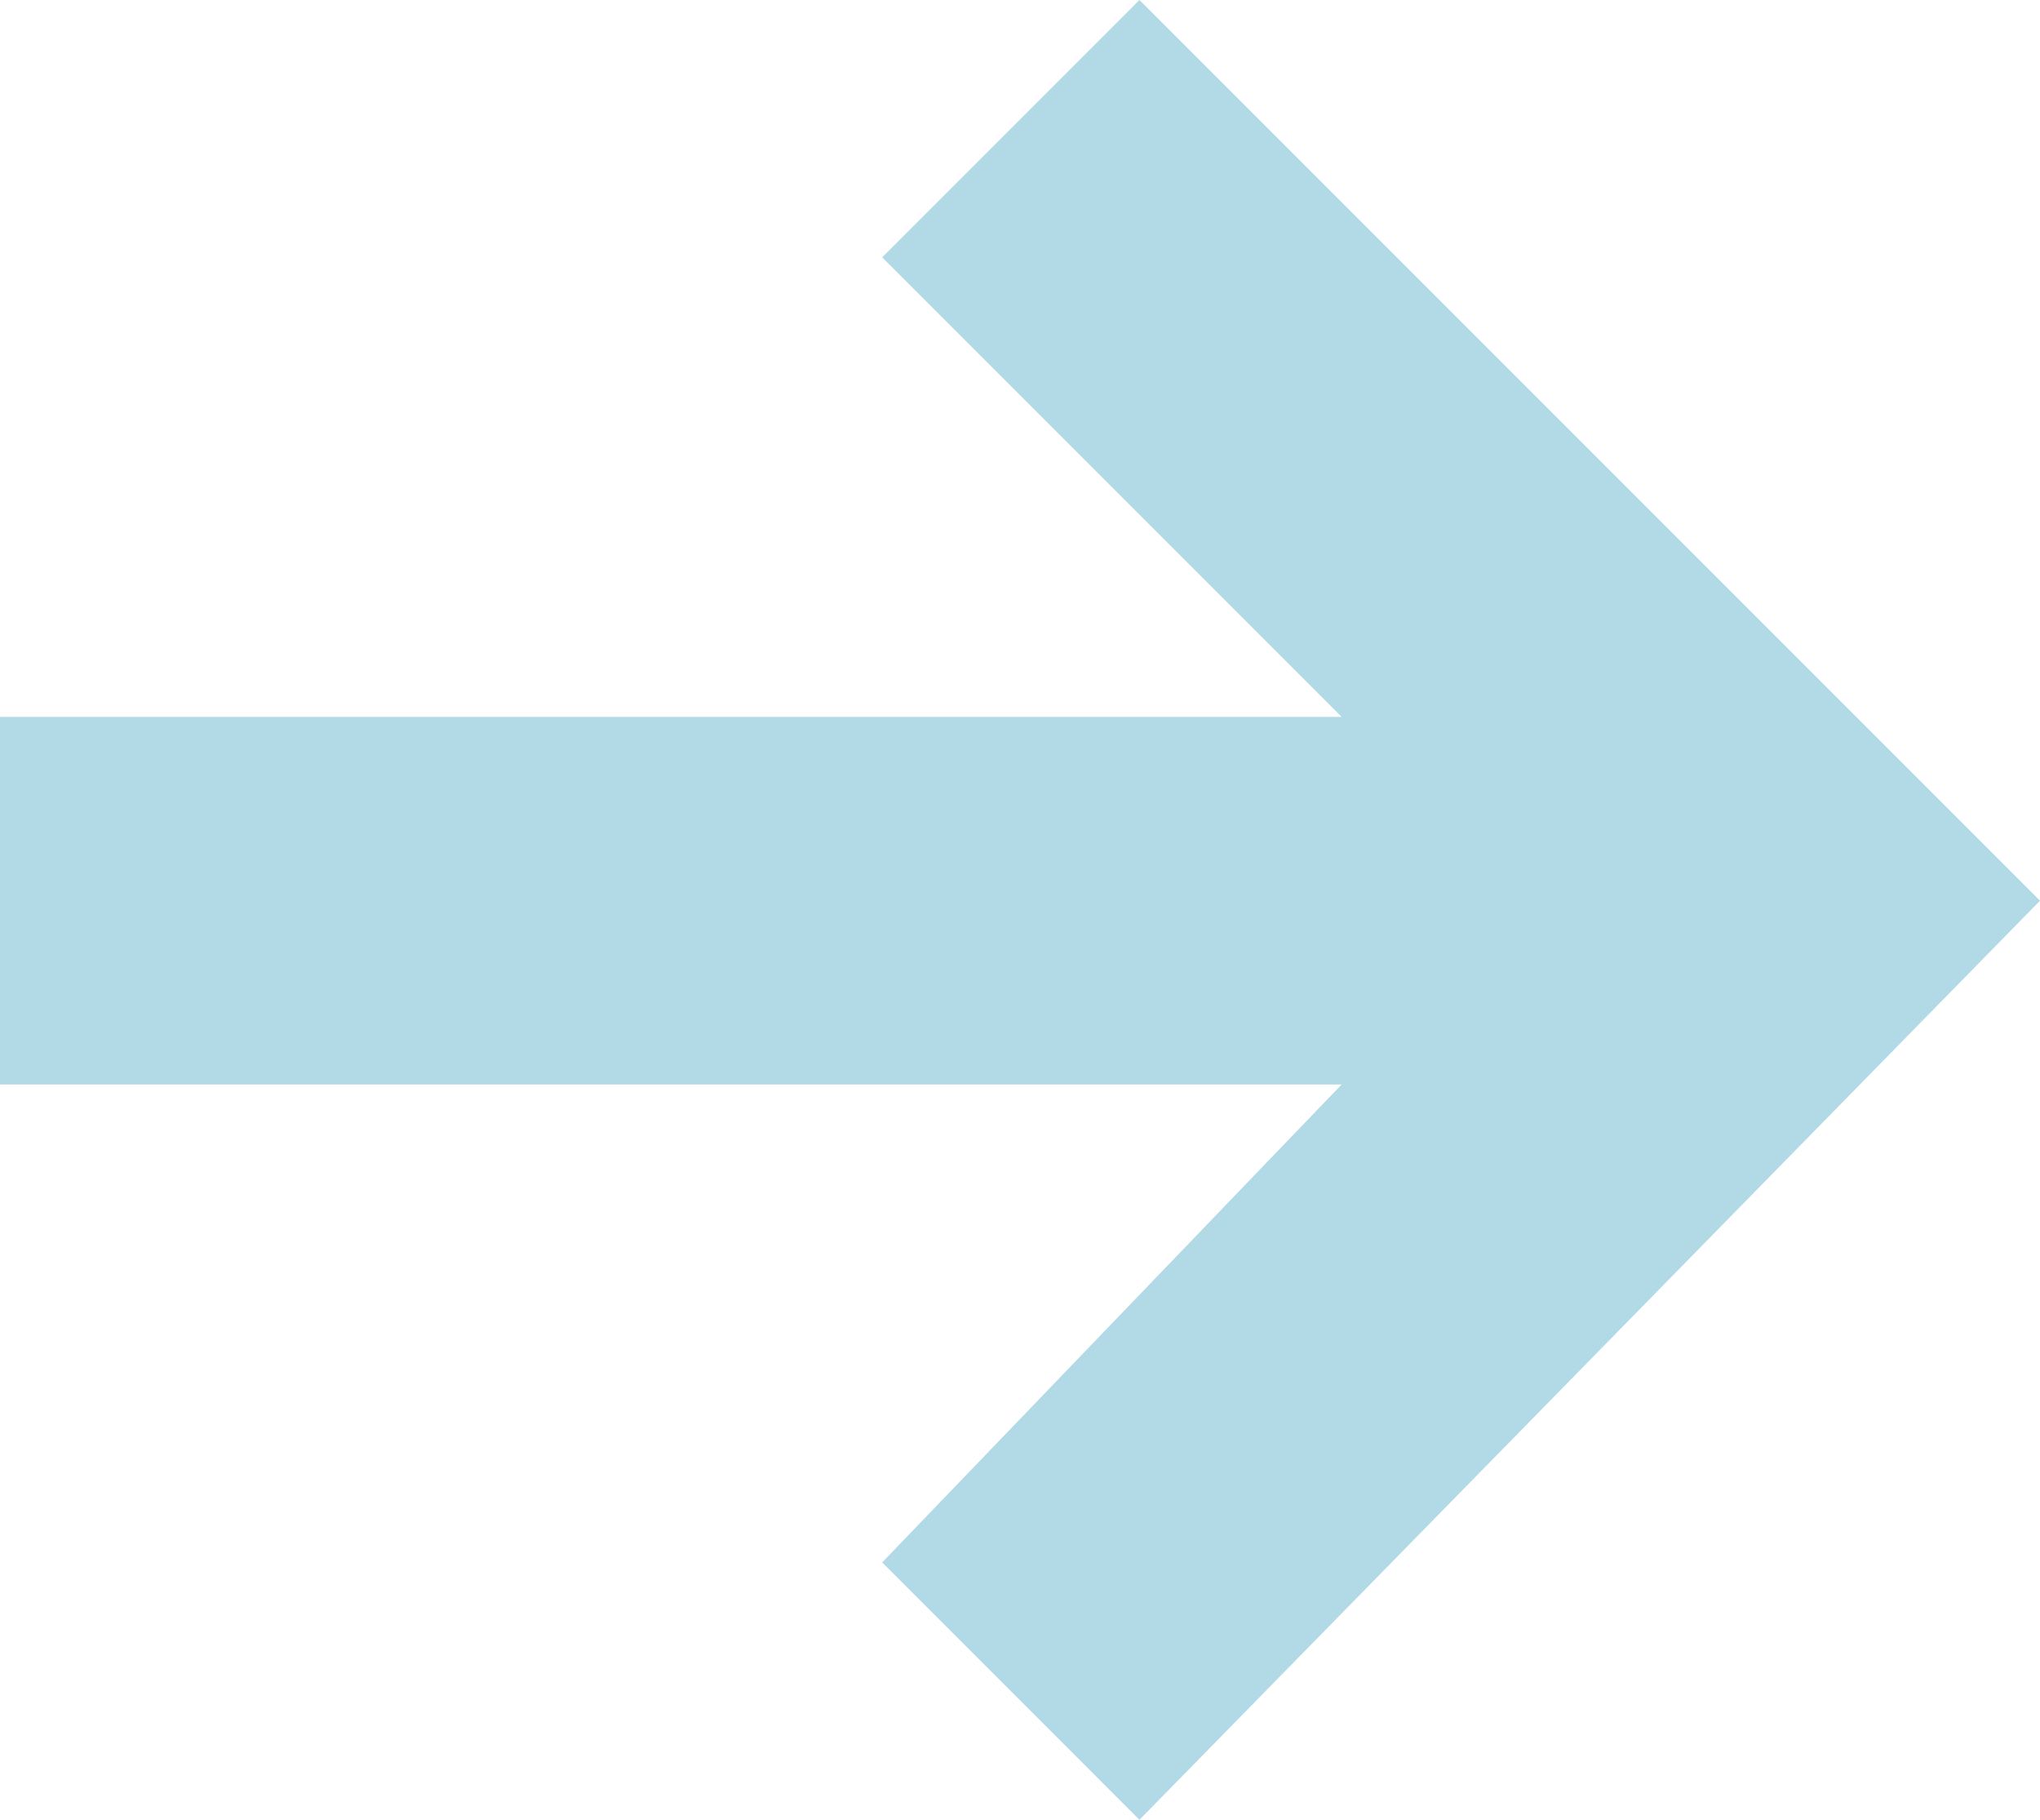 <?xml version="1.0" encoding="utf-8"?>
<!-- Generator: Adobe Illustrator 25.2.1, SVG Export Plug-In . SVG Version: 6.00 Build 0)  -->
<svg version="1.1" id="Vrstva_1" xmlns="http://www.w3.org/2000/svg" xmlns:xlink="http://www.w3.org/1999/xlink" x="0px" y="0px"
	 viewBox="0 0 11.1 9.9" style="enable-background:new 0 0 11.1 9.9;" xml:space="preserve">
<style type="text/css">
	.st0{fill:#B1DAE6;}
</style>
<polygon class="st0" points="4.8,1.4 7.3,3.9 0,3.9 0,5.9 7.3,5.9 4.8,8.5 6.2,9.9 11.1,4.9 9.7,3.5 6.2,0 "/>
</svg>
